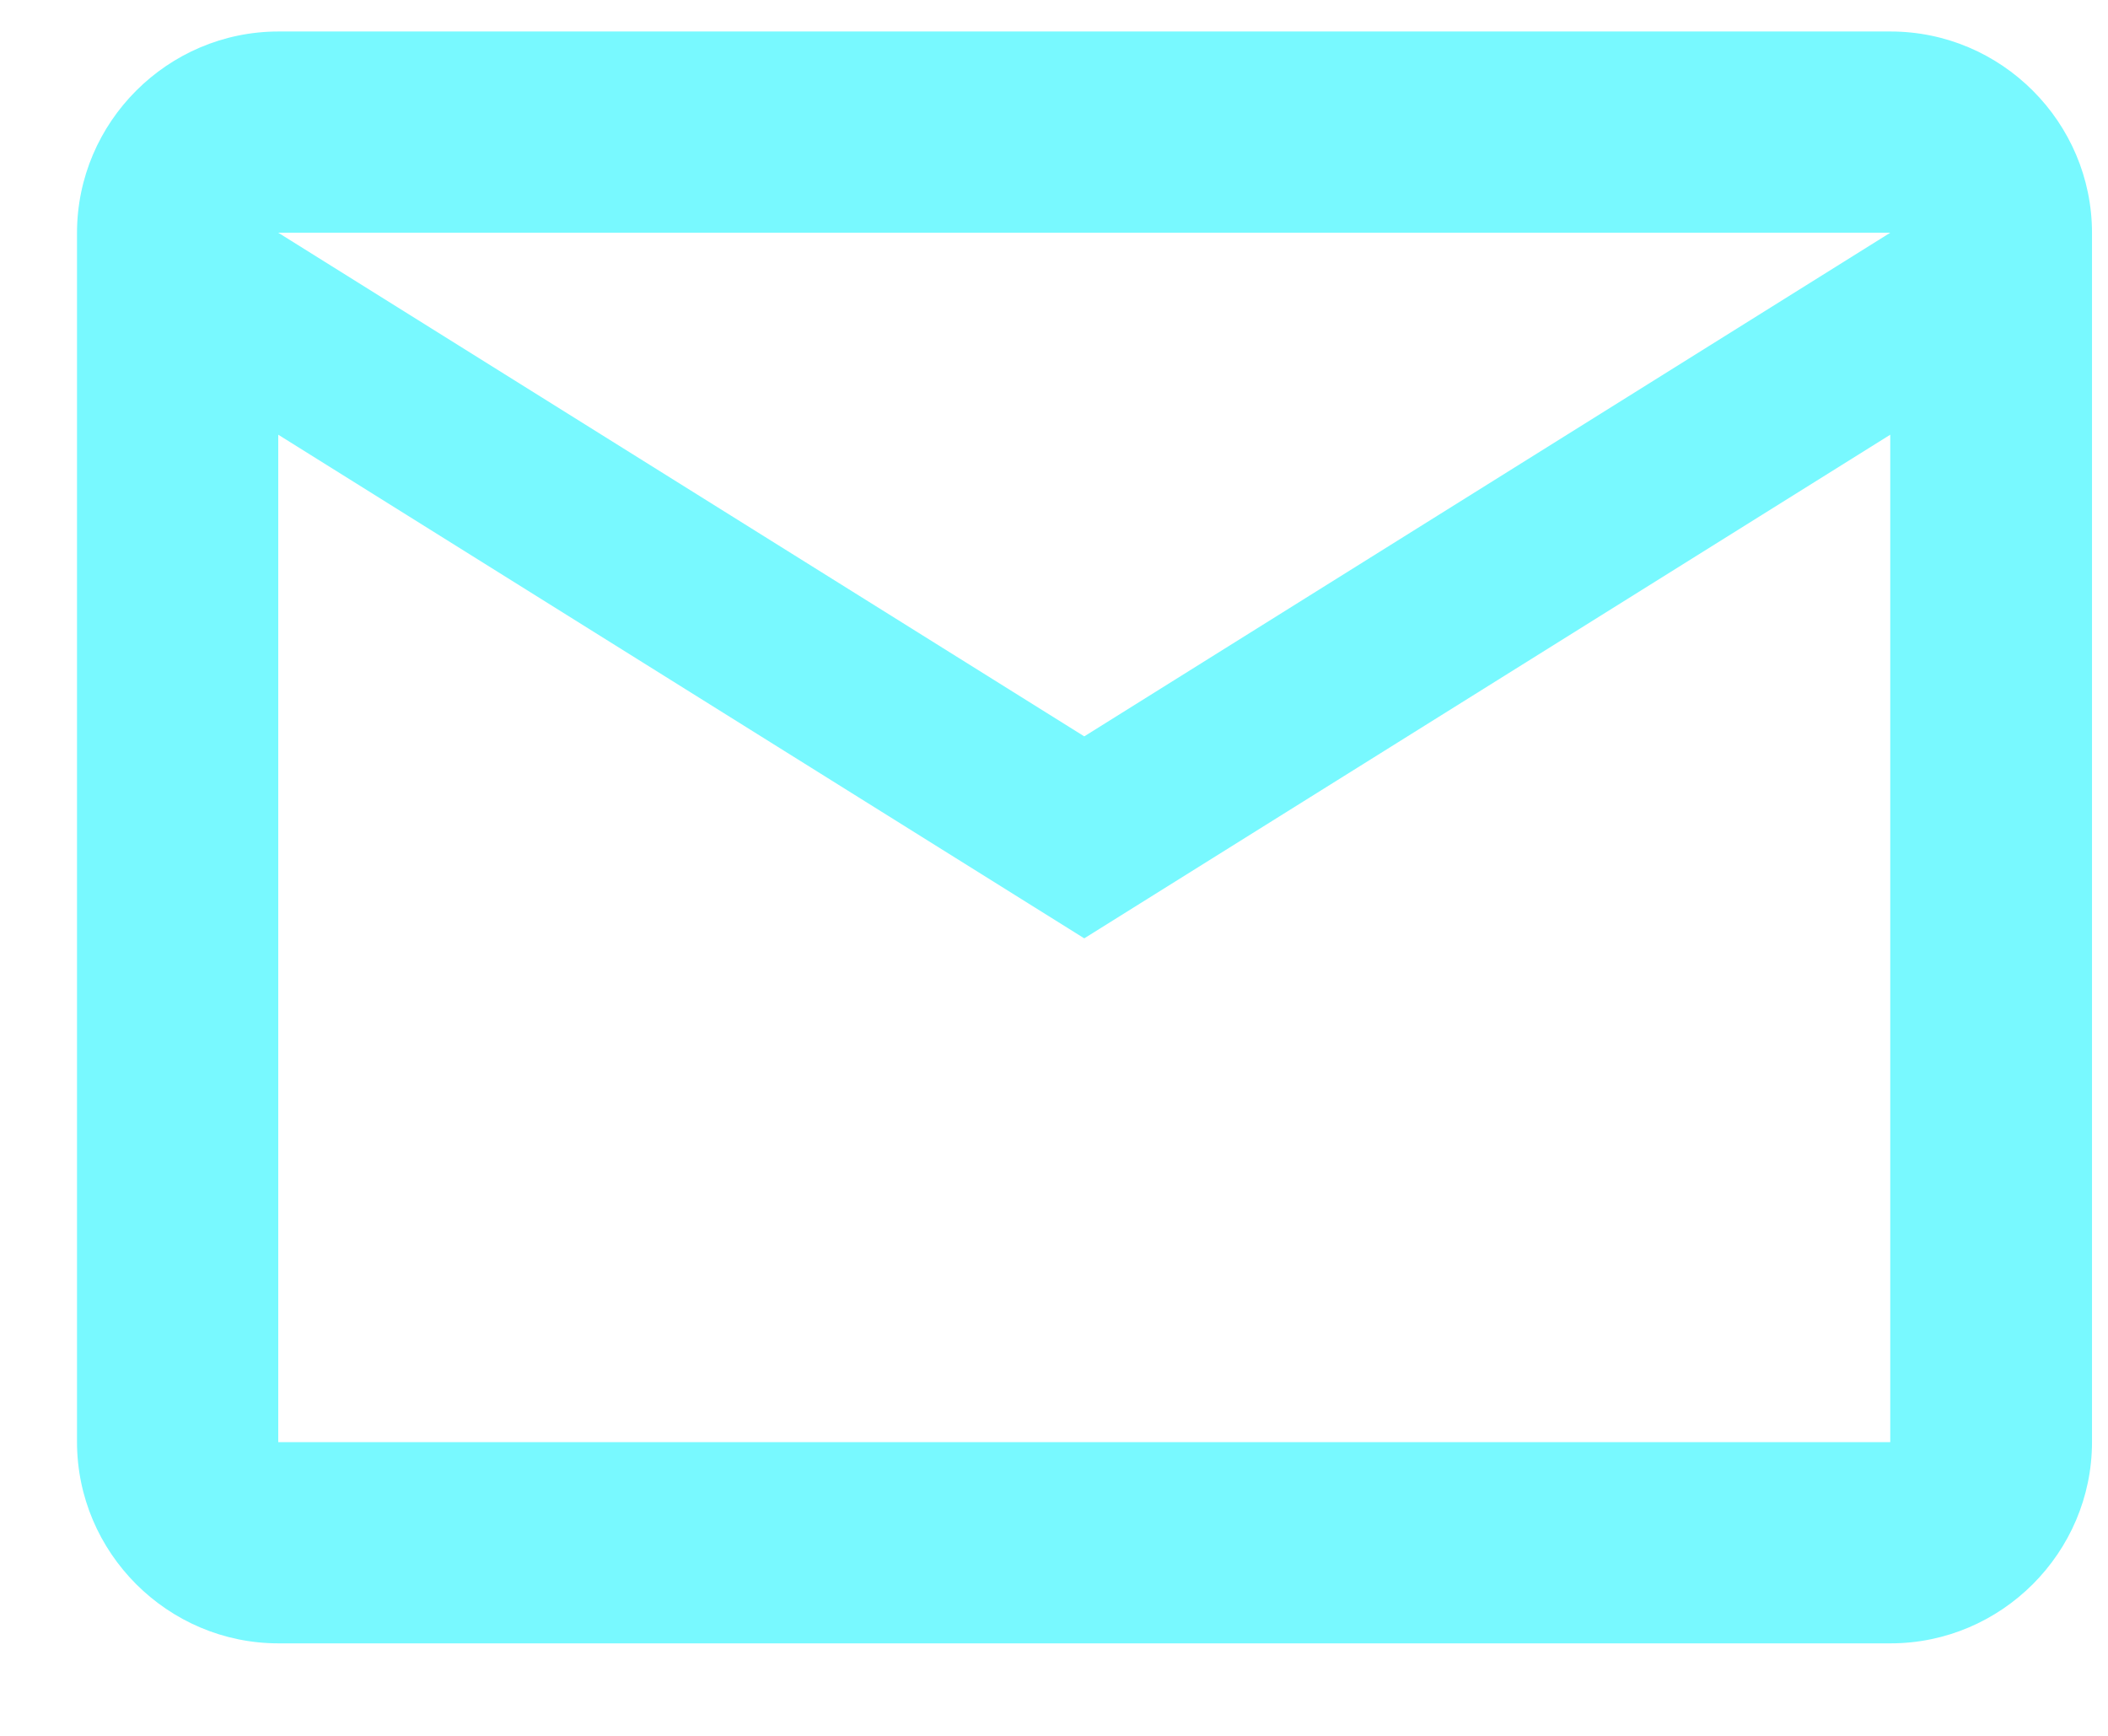 <svg width="17" height="14" viewBox="0 0 17 14" fill="none" xmlns="http://www.w3.org/2000/svg">
<path fill-rule="evenodd" clip-rule="evenodd" d="M16.871 1.879C16.871 0.985 16.14 0.254 15.246 0.254H2.246C1.352 0.254 0.621 0.985 0.621 1.879V11.629C0.621 12.523 1.352 13.254 2.246 13.254H15.246C16.14 13.254 16.871 12.523 16.871 11.629V1.879ZM15.244 1.877L8.744 5.939L2.244 1.877H15.244ZM15.244 11.631H2.244V3.506L8.744 7.568L15.244 3.506V11.631Z" fill="#78F9FF"/>
</svg>
